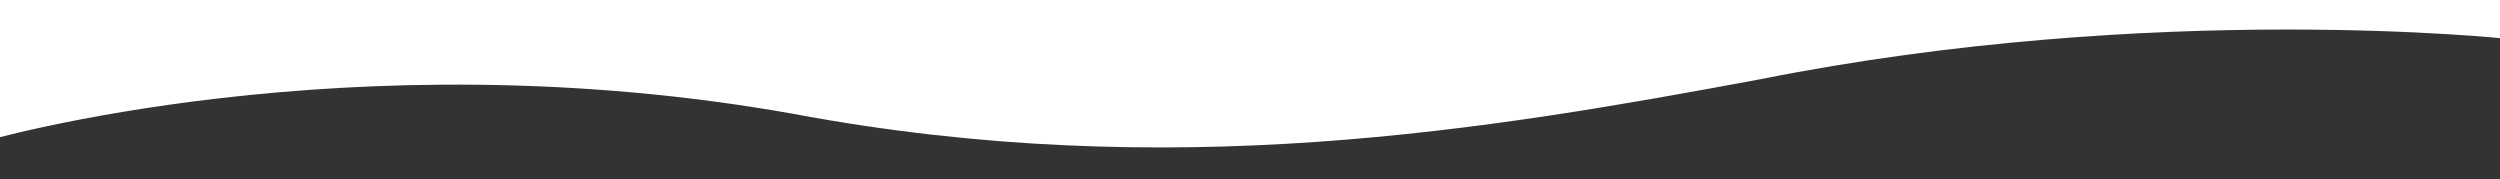 <?xml version="1.0" encoding="utf-8"?>
<svg xmlns="http://www.w3.org/2000/svg" xmlns:xlink="http://www.w3.org/1999/xlink" version="1.1" width="2090" height="150" viewBox="0 0 2090 150">
<rect x="0" y="0" width="2090" height="150" fill="#333333" stroke="none"/>
<desc>Created with Fabric.js 5.3.0</desc>
<defs>
</defs>
<g transform="matrix(1.068 0 0 0.236 1042.455 61.098)" id="oW10_k3RbISp472rIPdzM">
<path style="stroke: rgb(255,0,0); stroke-width: 0; stroke-dasharray: none; stroke-linecap: butt; stroke-dashoffset: 0; stroke-linejoin: miter; stroke-miterlimit: 4; fill: rgb(255,255,255); fill-rule: nonzero; opacity: 1;" d="M -989.034 -263.415 L -989.034 242.622 C -989.034 242.622 -703.045 -136.015 -355.31 144.201 C -60.206 394.548 189.926 199.876 400.519 22.953 C 711.308 -258.239 988.282 -120.564 988.282 -120.564 L 989.034 -263.415 z" stroke-linecap="round" transform="translate(0, 0)"/>
</g>
</svg>